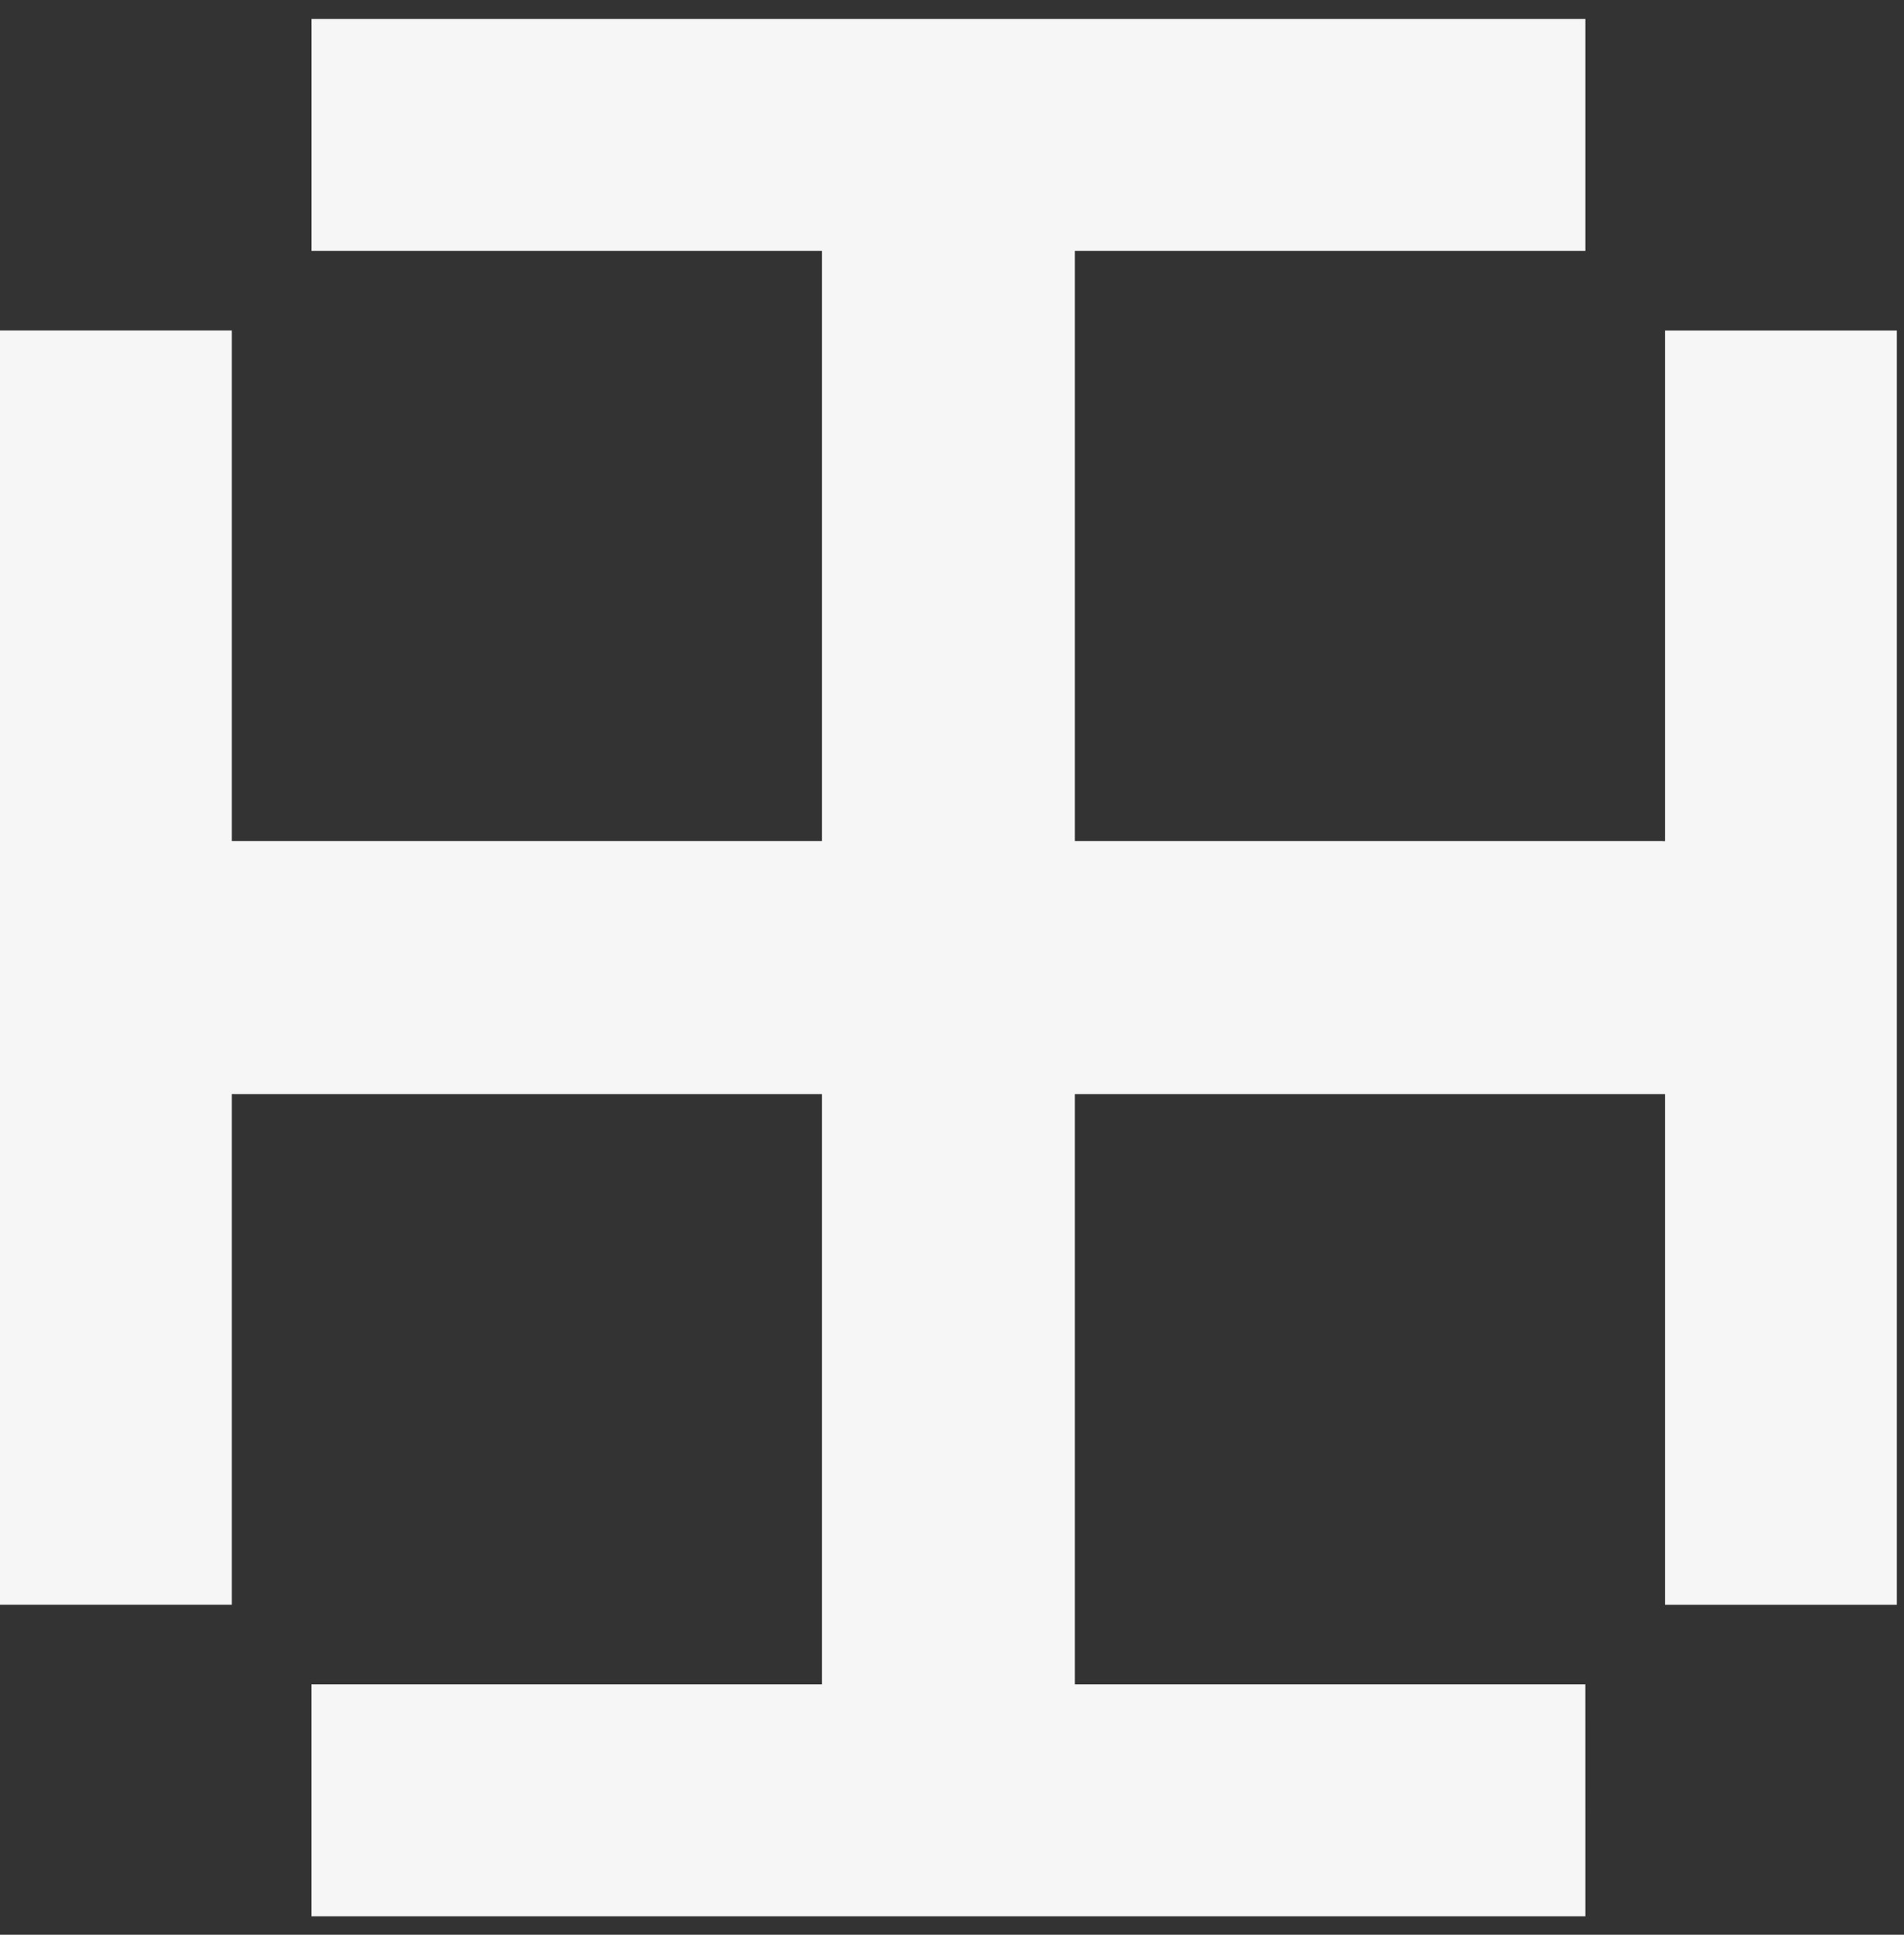 <svg width="63" height="64" viewBox="0 0 63 64" fill="none" xmlns="http://www.w3.org/2000/svg">
<rect x="0" y="0" width="63" height="64" fill="#333333" stroke="none"/>
<path d="M52.457 8.298H35.566V27.823H55.014V27.825H55.092V10.934H62.763V53.085H55.092V36.193H35.566V55.719H52.456L52.457 63.39H10.306V55.719H27.197V36.193H7.749V36.191H7.671V53.083H0V10.932H7.671V27.823H27.197V8.298H10.307V0.627H52.457V8.298Z" fill="#F6F6F6"/>
</svg>
